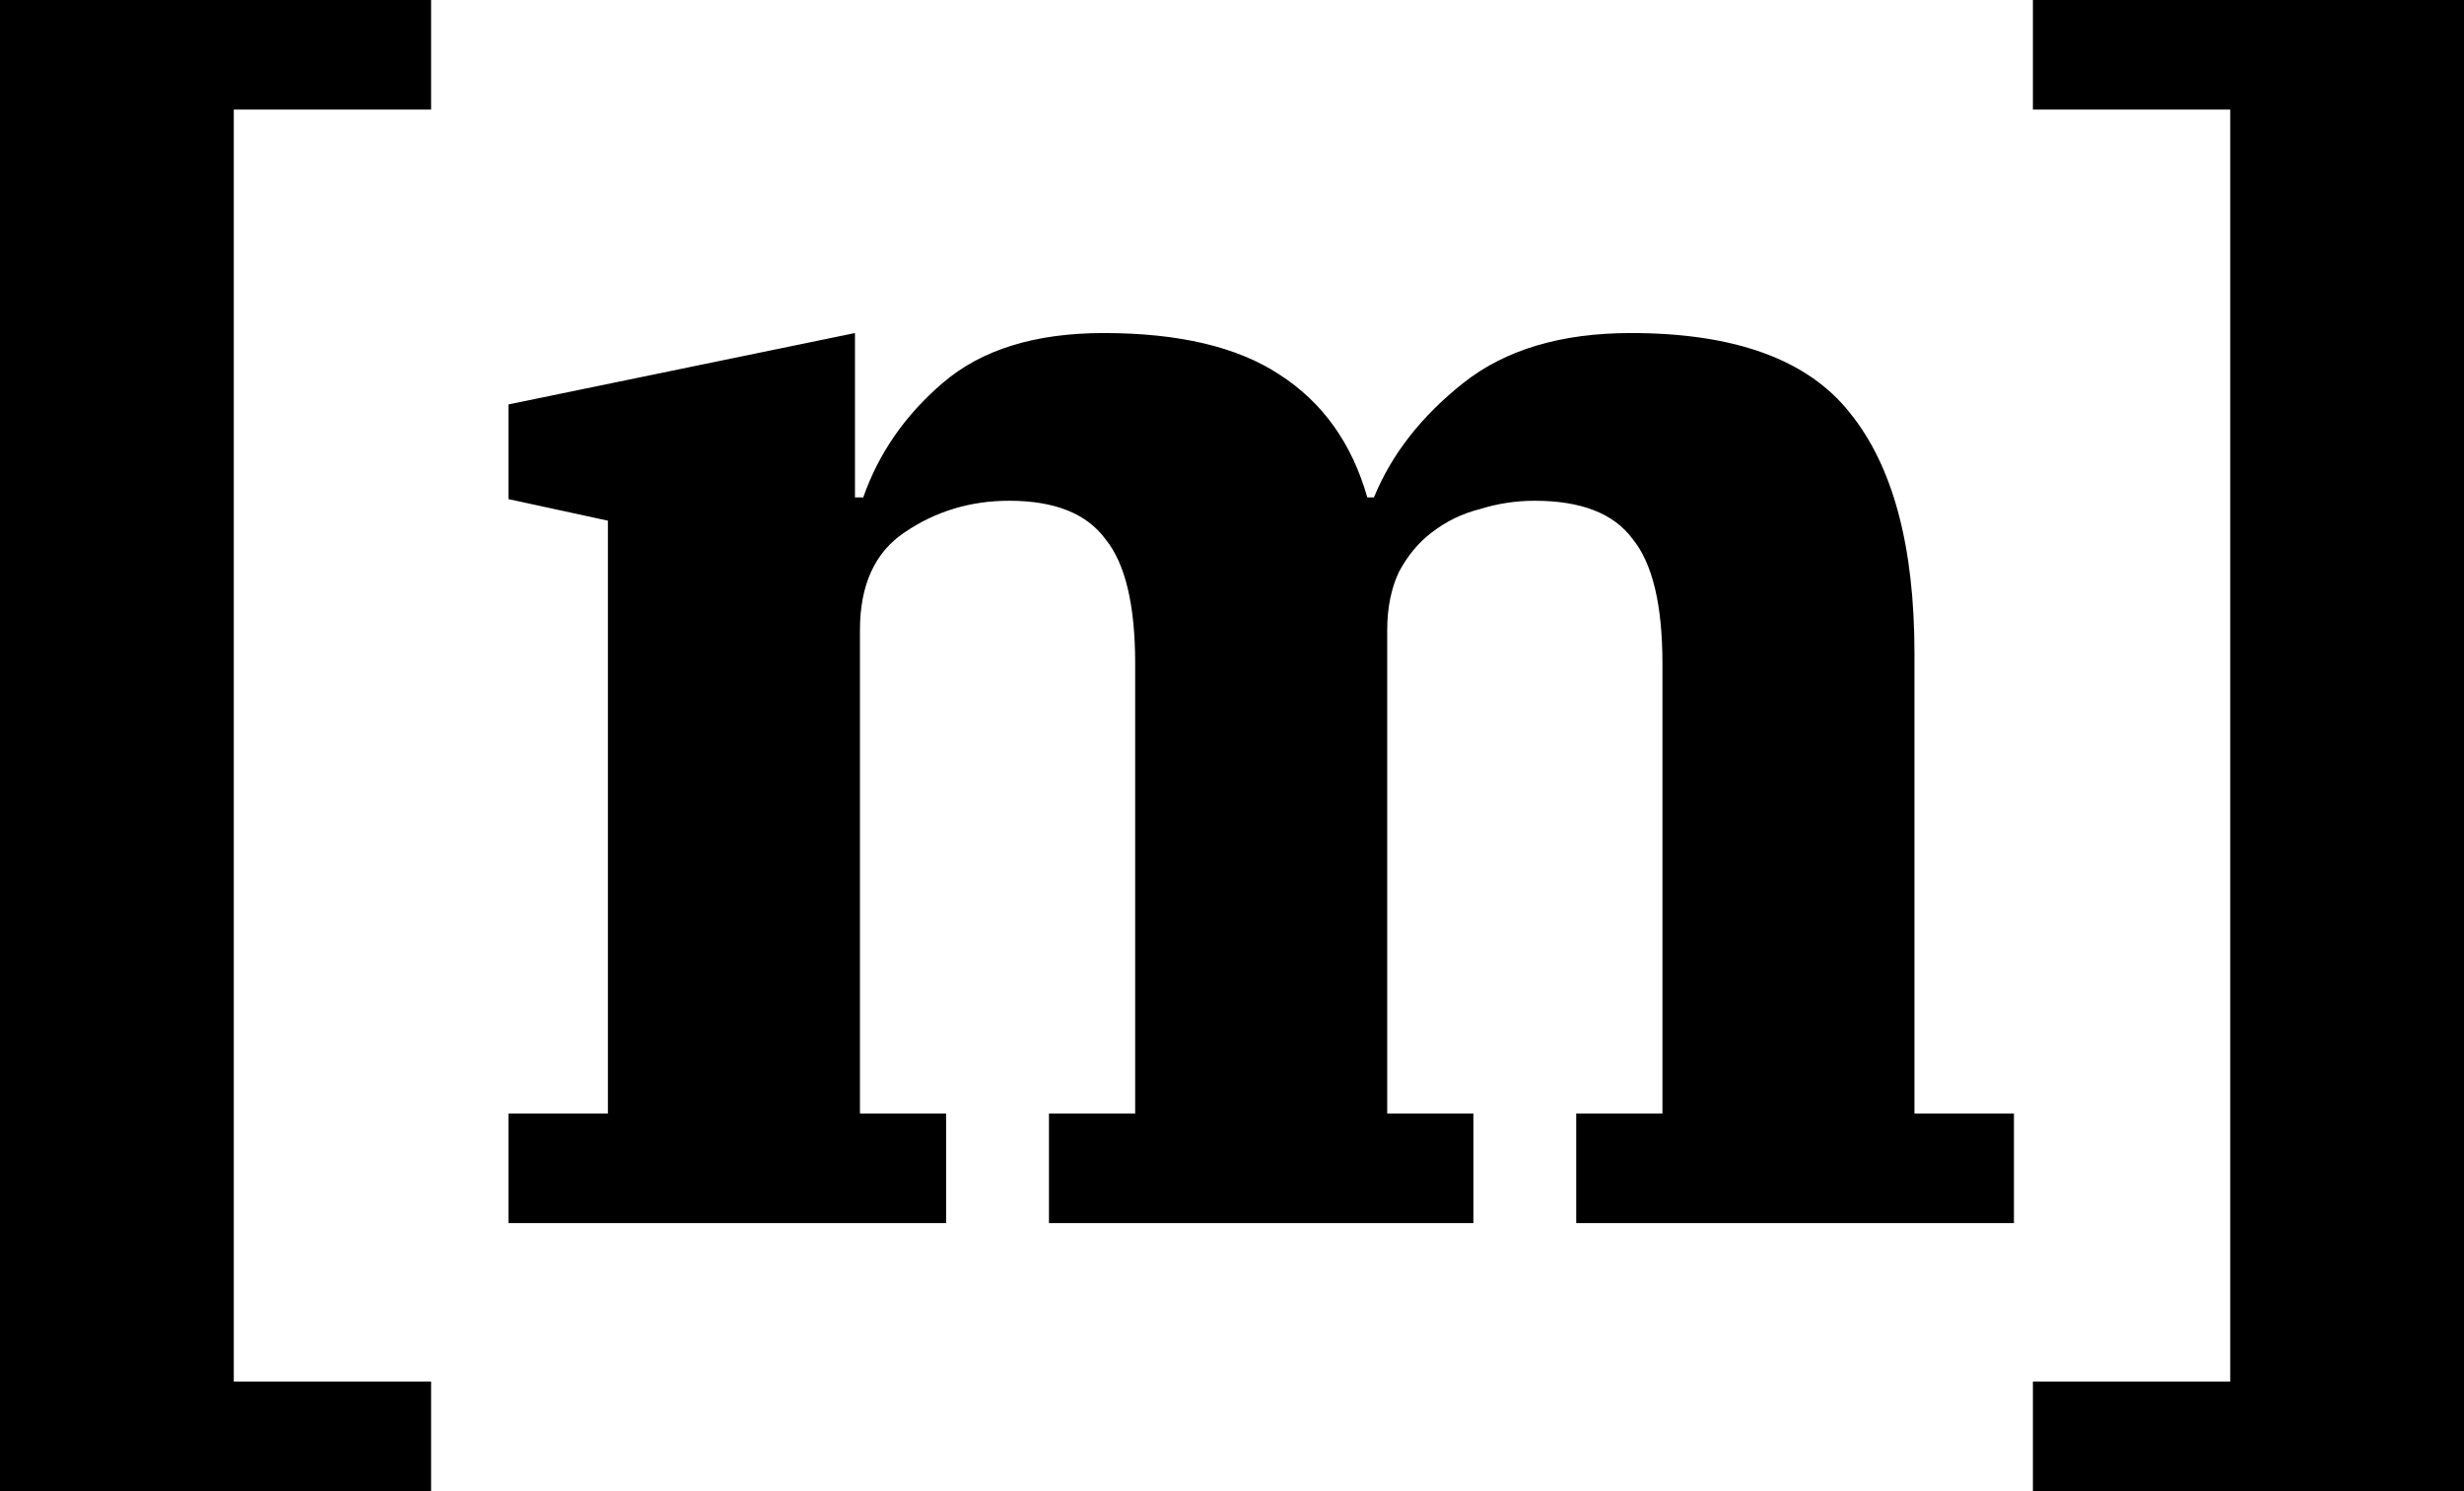 <svg width="190" height="115" viewBox="0 0 190 115" fill="none" xmlns="http://www.w3.org/2000/svg">
<path d="M33.242 8.452H18.027V106.548H33.242V115H0V0H33.242V8.452ZM190 115H156.758V106.548H171.973V8.452H156.758V0H190V115ZM125.762 25.685C133.774 25.685 139.4 27.734 142.639 31.832C145.963 35.93 147.625 42.119 147.625 50.4V85.874H155.296V94.326H121.543V85.874H128.191V51.169C128.191 46.644 127.424 43.443 125.89 41.565C124.441 39.601 121.926 38.619 118.347 38.619C116.898 38.619 115.491 38.832 114.127 39.259C112.764 39.6 111.528 40.198 110.42 41.052C109.397 41.82 108.544 42.845 107.862 44.126C107.266 45.406 106.968 46.9 106.968 48.607V85.874H113.616V94.326H80.886V85.874H87.534V51.169C87.534 46.644 86.767 43.443 85.232 41.565C83.784 39.601 81.312 38.619 77.817 38.619C74.834 38.619 72.148 39.43 69.762 41.052C67.46 42.589 66.311 45.107 66.311 48.607V85.874H72.958V94.326H39.205V85.874H46.876V40.155L39.205 38.491V31.191L65.927 25.685V38.362H66.565C67.759 34.947 69.805 32.002 72.703 29.526C75.686 26.965 79.82 25.685 85.105 25.685C90.9 25.685 95.418 26.751 98.657 28.886C101.981 31.02 104.24 34.179 105.434 38.362H105.944C107.308 35.033 109.61 32.087 112.849 29.526C116.088 26.965 120.392 25.685 125.762 25.685Z" fill="black"/>
</svg>
